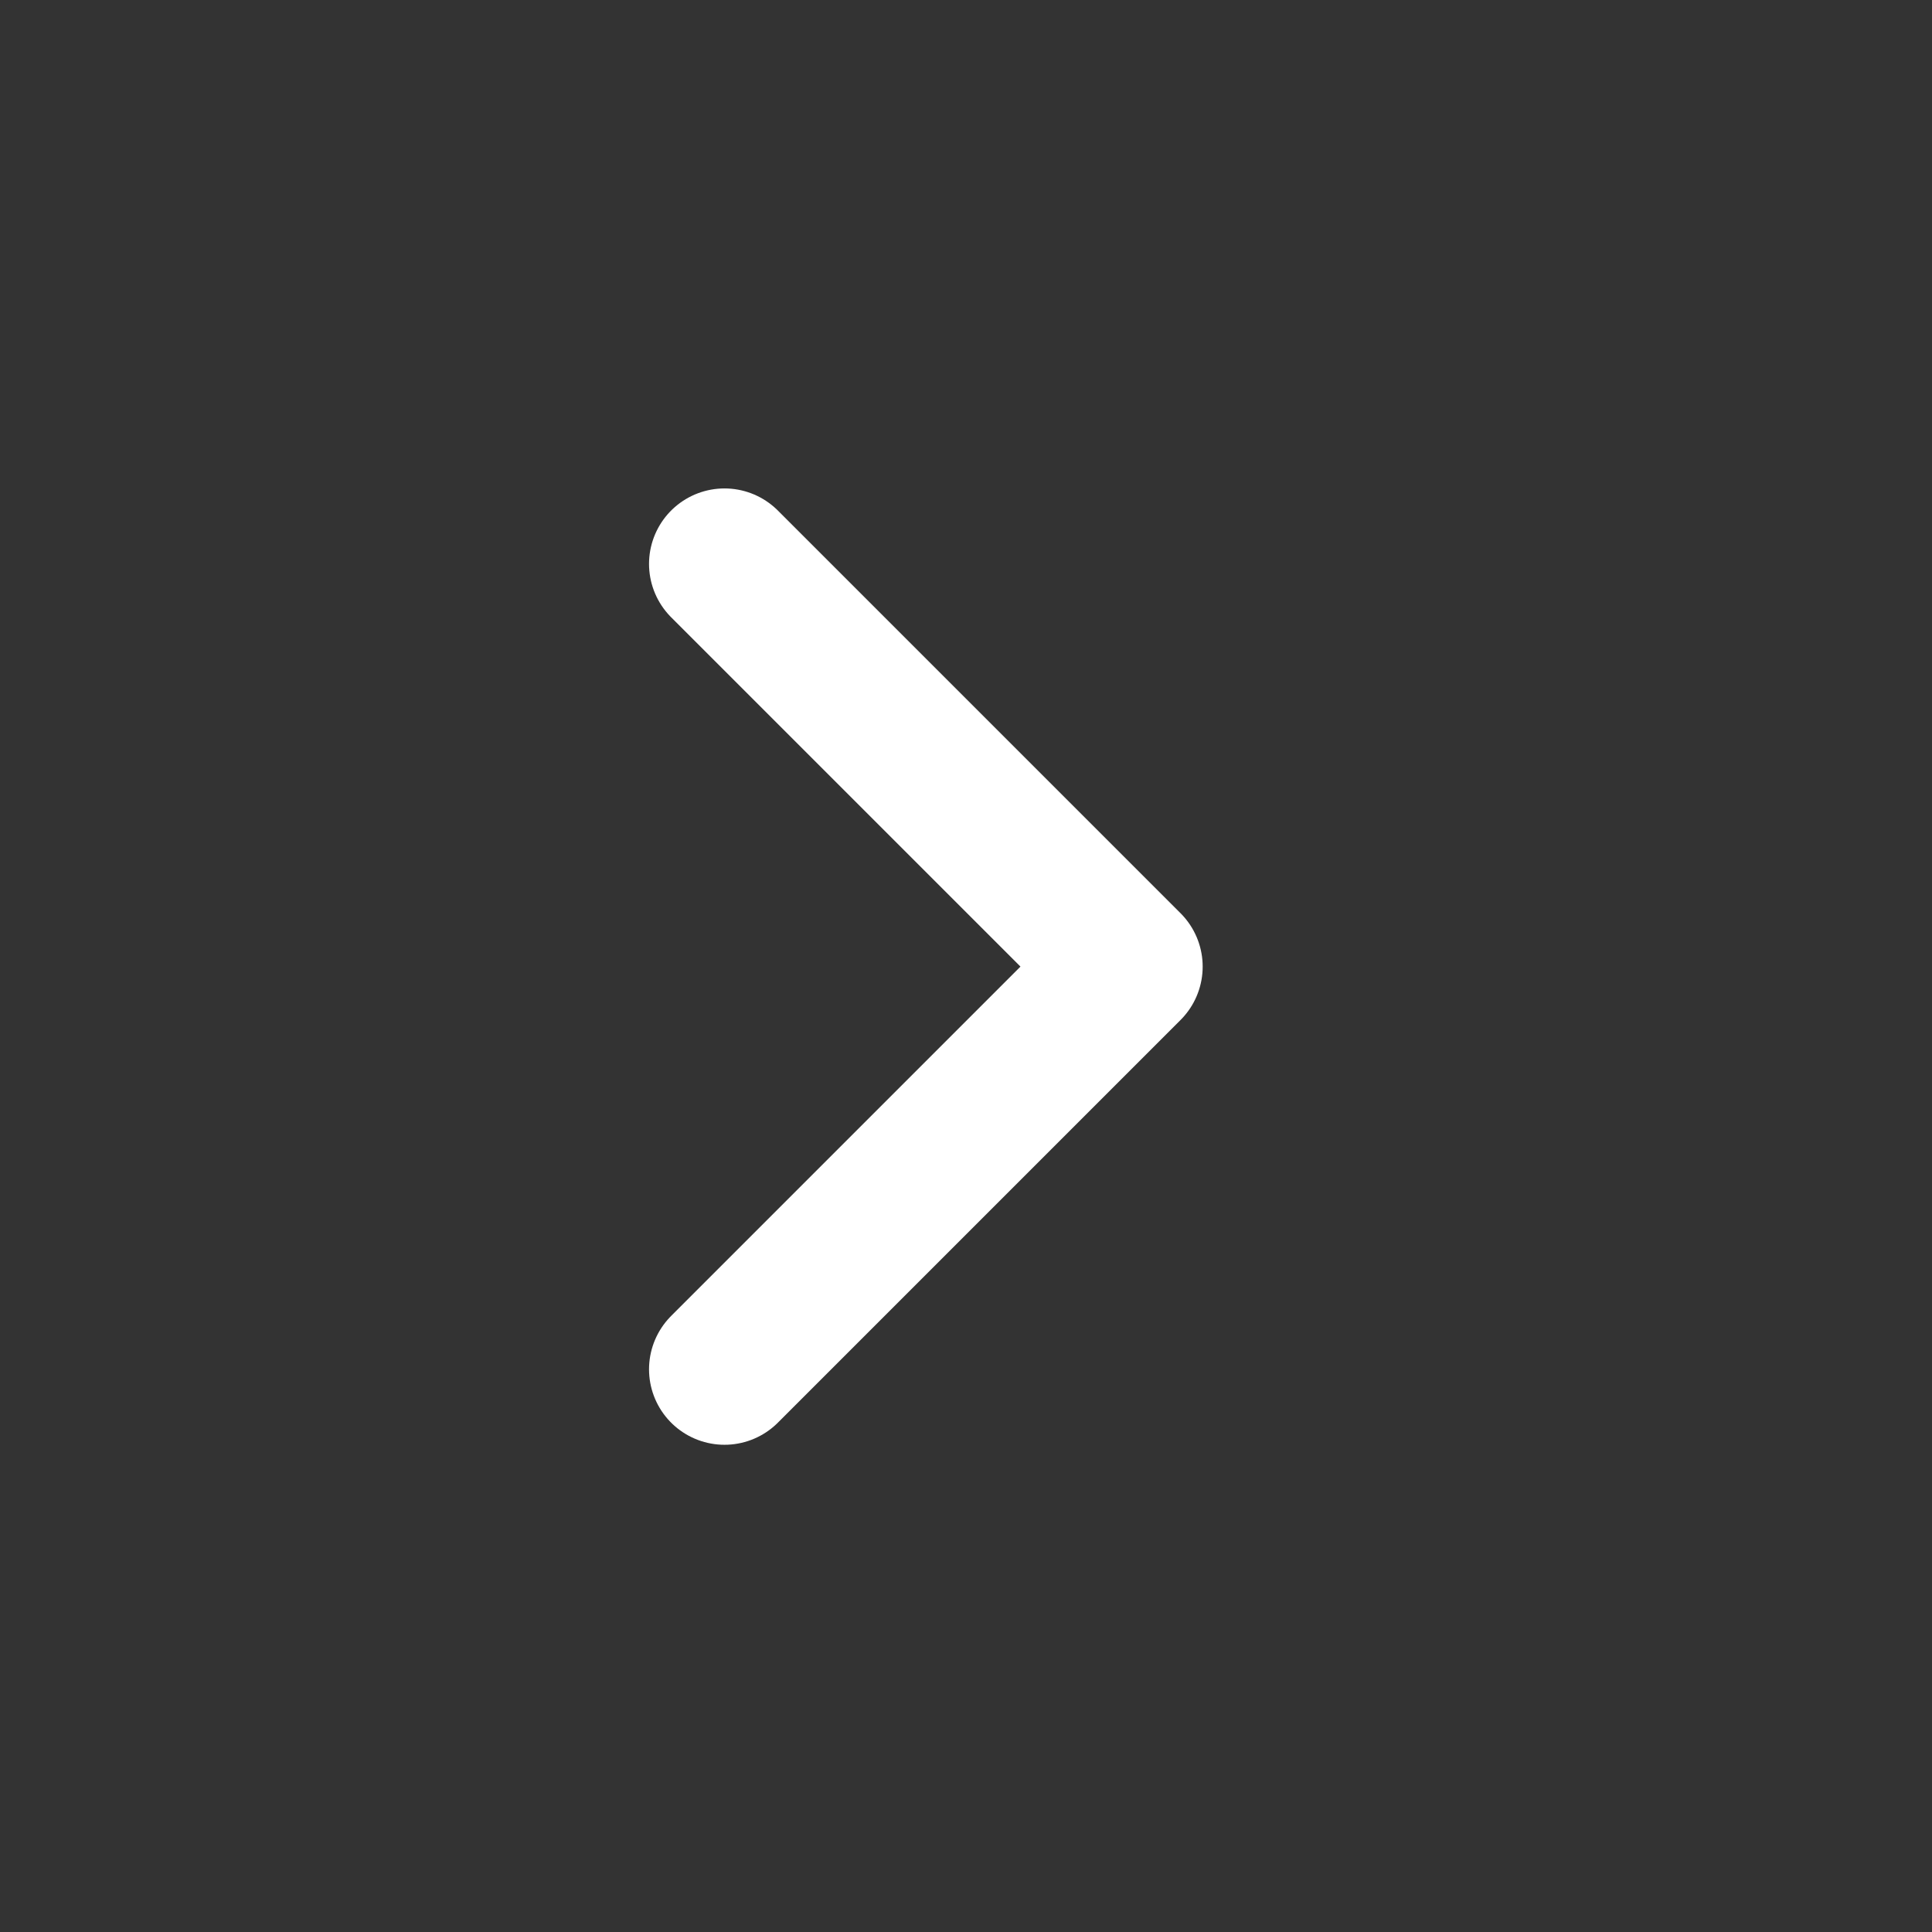 <svg width="16" height="16" viewBox="0 0 16 16" fill="none" xmlns="http://www.w3.org/2000/svg">
<rect x="0" y="0" width="16" height="16" fill="#333333" stroke="none"/>
<path d="M6 4.67L9.335 8.005L6 11.34" stroke="white" stroke-width="1.25" stroke-linecap="round" stroke-linejoin="round"/>
</svg>
